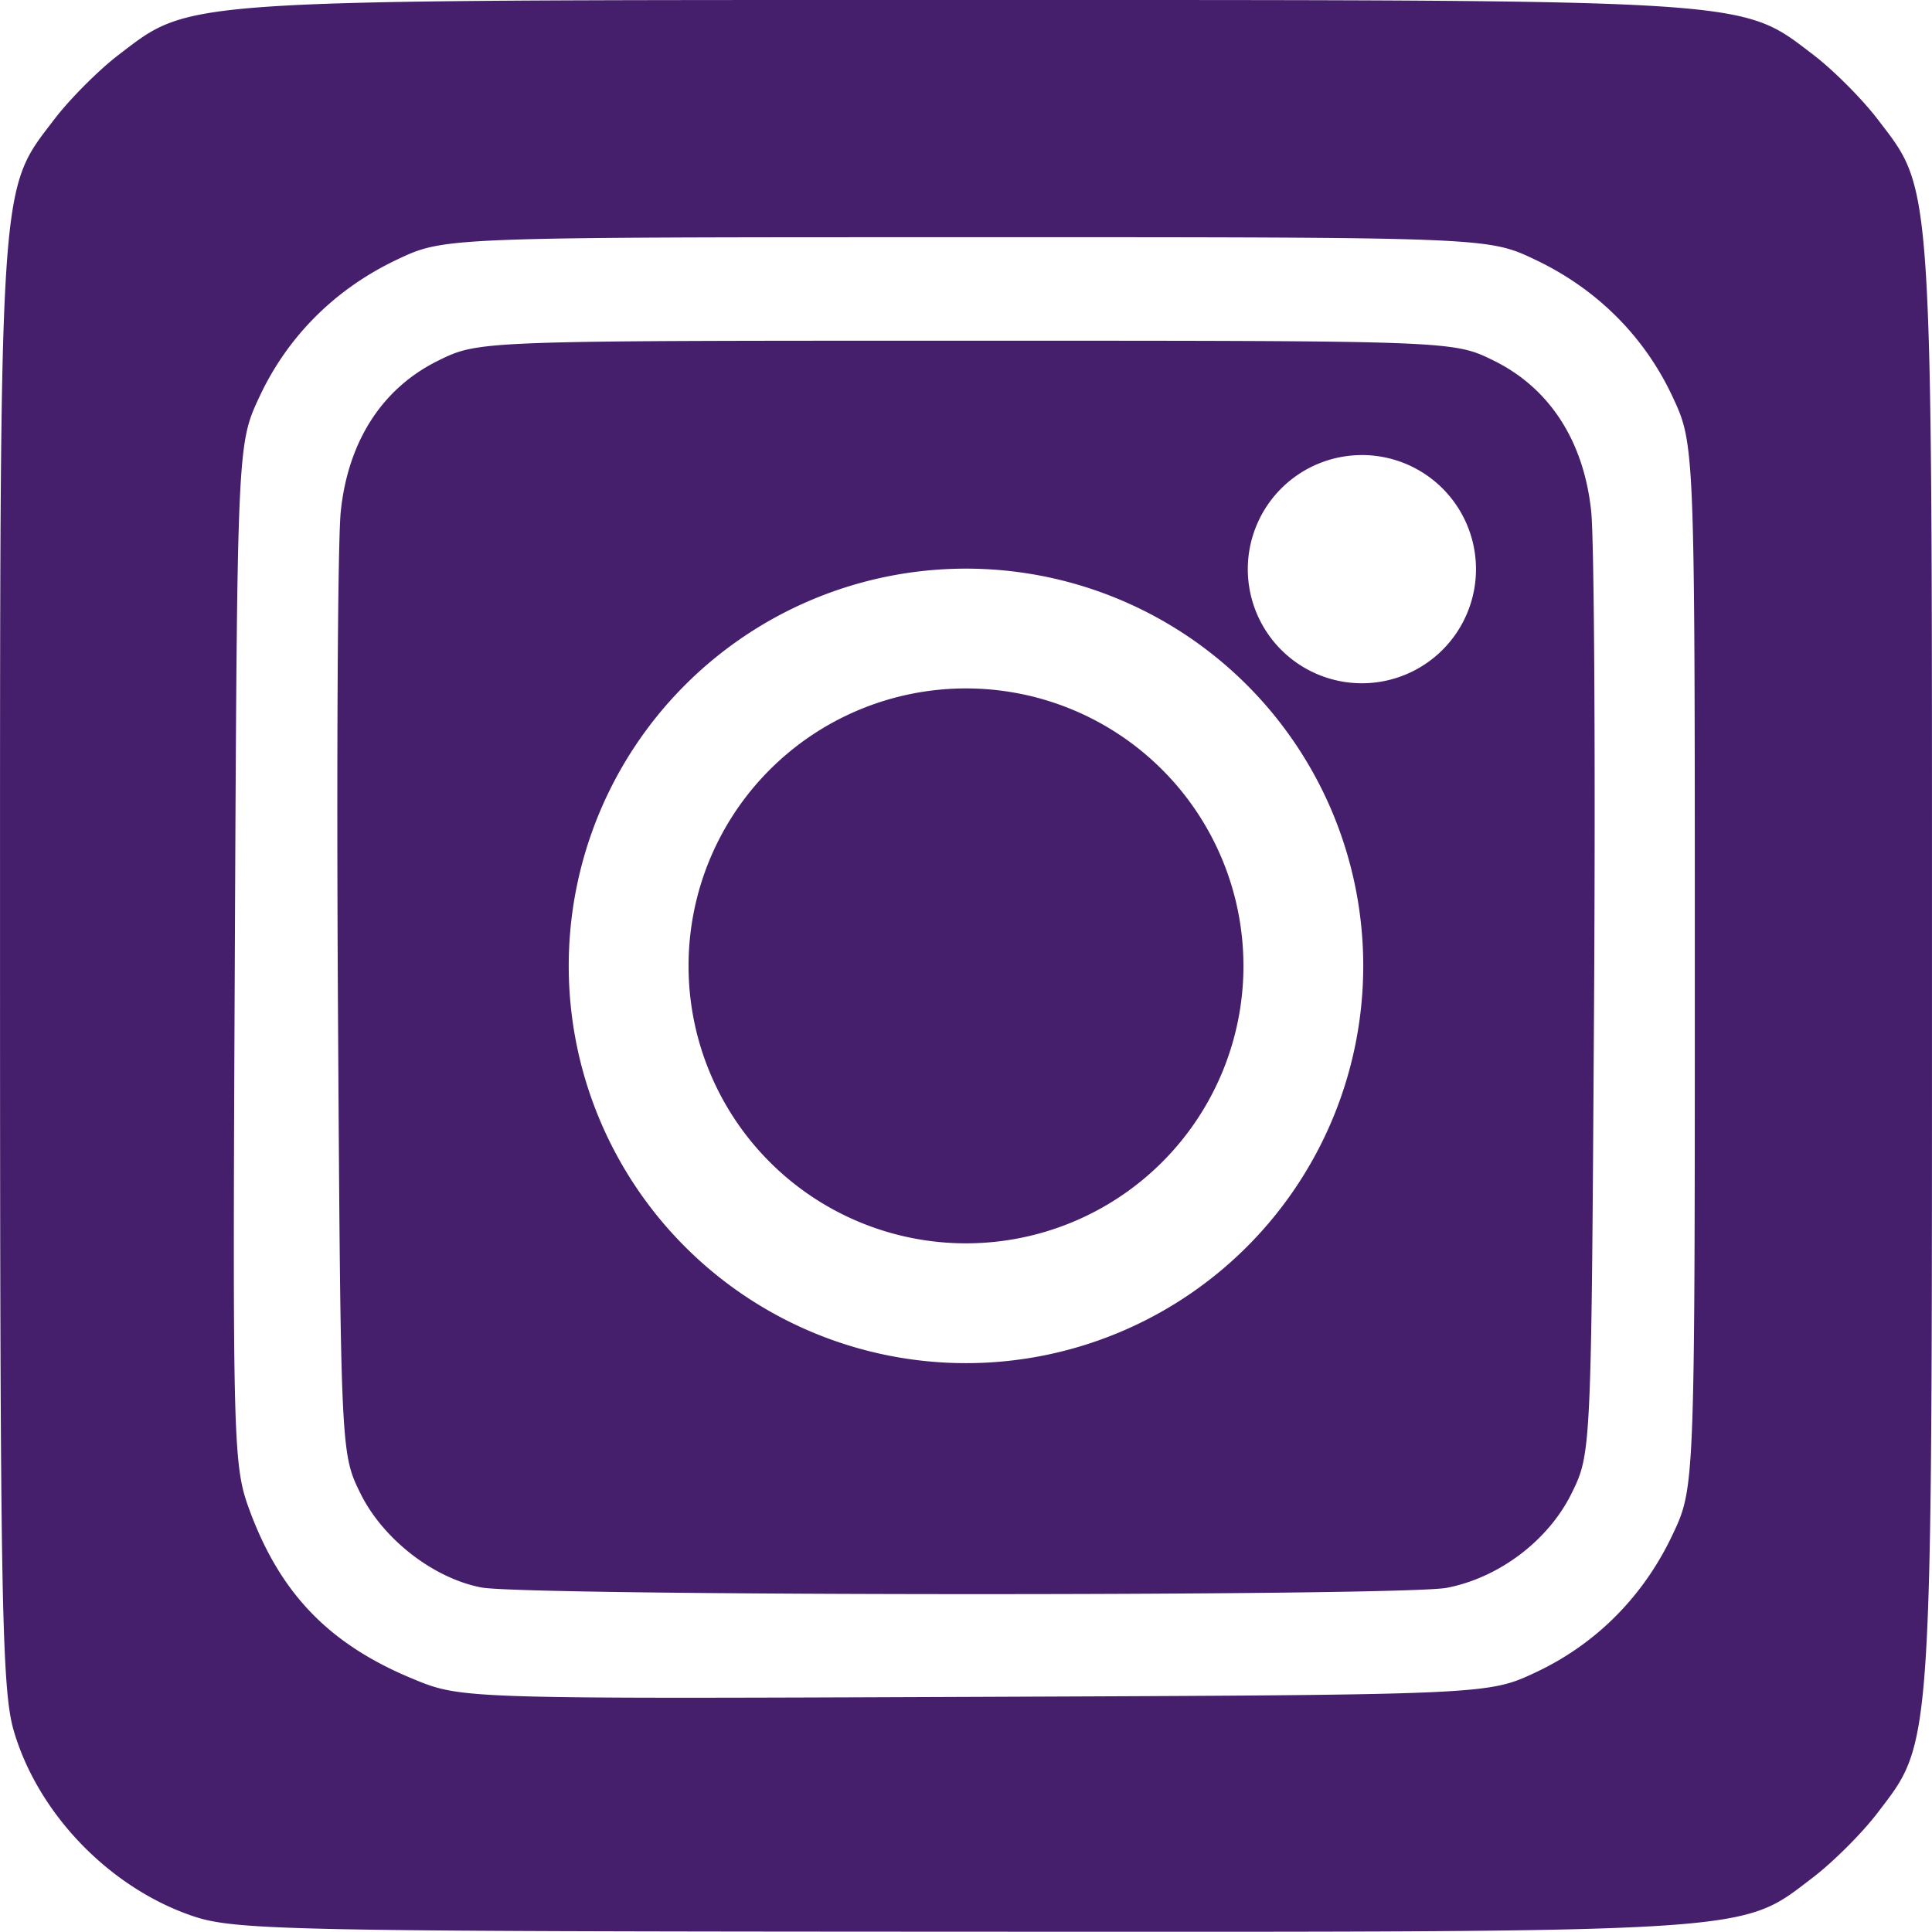<?xml version="1.0" encoding="UTF-8" standalone="no"?>
<svg
   xmlns:dc="http://purl.org/dc/elements/1.1/"
   xmlns:cc="http://creativecommons.org/ns#"
   xmlns:rdf="http://www.w3.org/1999/02/22-rdf-syntax-ns#"
   xmlns:svg="http://www.w3.org/2000/svg"
   xmlns="http://www.w3.org/2000/svg"
   id="svg879"
   version="1.1"
   viewBox="0 0 64 63.993"
   height="63.993mm"
   width="64mm">
  <defs
     id="defs873" />
  <g
     id="layer1"
     transform="translate(-76.72,-113.634)">
    <path
       d="m 108.72,113.634 c -26.276,0 -25.634,-0.042 -28.07,1.816 -0.659,0.503 -1.617,1.463 -2.128,2.133 -1.85,2.425 -1.801,1.675 -1.801,27.987 0,20.863 0.056,24.026 0.451,25.384 0.796,2.74 3.15,5.191 5.893,6.138 1.418,0.49 3.018,0.523 25.532,0.532 26.522,0.011 25.746,0.06 28.173,-1.792 0.67,-0.511 1.63,-1.469 2.133,-2.128 1.858,-2.436 1.816,-1.787 1.816,-28.134 0,-26.312 0.048,-25.562 -1.801,-27.987 -0.511,-0.67 -1.469,-1.63 -2.128,-2.133 -2.436,-1.858 -1.794,-1.816 -28.07,-1.816 z m 0,7.857 c 17.286,0 17.286,0 18.857,0.746 2.033,0.964 3.607,2.532 4.54,4.521 0.746,1.59 0.746,1.59 0.746,18.876 0,17.286 0,17.286 -0.746,18.857 -0.964,2.033 -2.532,3.607 -4.521,4.54 -1.59,0.746 -1.59,0.746 -18.59,0.814 -17,0.068 -17,0.068 -18.614,-0.599 -2.745,-1.135 -4.36,-2.793 -5.382,-5.522 -0.574,-1.534 -0.587,-2.006 -0.511,-18.475 0.078,-16.9 0.078,-16.9 0.824,-18.49 0.933,-1.989 2.507,-3.557 4.54,-4.521 1.571,-0.746 1.571,-0.746 18.857,-0.746 z m 0,3.429 c -16.143,0 -16.143,8e-5 -17.485,0.661 -1.852,0.912 -2.986,2.669 -3.227,4.999 -0.101,0.973 -0.142,8.39 -0.092,16.483 0.09,14.661 0.093,14.719 0.743,16.04 0.744,1.511 2.409,2.808 4.001,3.117 1.483,0.288 30.505,0.299 31.989,0.012 1.734,-0.335 3.364,-1.57 4.132,-3.129 0.651,-1.32 0.653,-1.379 0.743,-16.04 0.05,-8.093 0.008,-15.51 -0.093,-16.483 -0.241,-2.329 -1.375,-4.087 -3.227,-4.999 -1.342,-0.661 -1.342,-0.661 -17.485,-0.661 z m 13.097,3.788 a 3.78,3.78 0 0 1 3.797,3.756 v 0.024 a 3.78,3.78 0 0 1 -3.773,3.78 3.78,3.78 0 0 1 -3.786,-3.768 3.78,3.78 0 0 1 3.762,-3.791 z m -13.16,3.763 a 13.159,13.159 0 0 1 13.222,13.076 v 0.083 A 13.159,13.159 0 0 1 108.741,158.79 13.159,13.159 0 0 1 95.56,145.672 13.159,13.159 0 0 1 108.657,132.471 Z m 0.019,3.968 a 9.191,9.191 0 0 0 -9.147,9.22 9.191,9.191 0 0 0 9.205,9.162 9.191,9.191 0 0 0 9.177,-9.191 l -5.5e-4,-0.058 a 9.191,9.191 0 0 0 -9.234,-9.133 z"
       style="fill:#461f6c;stroke-width:0.286;fill-opacity:1"
       id="path1458" />
  </g>
</svg>
